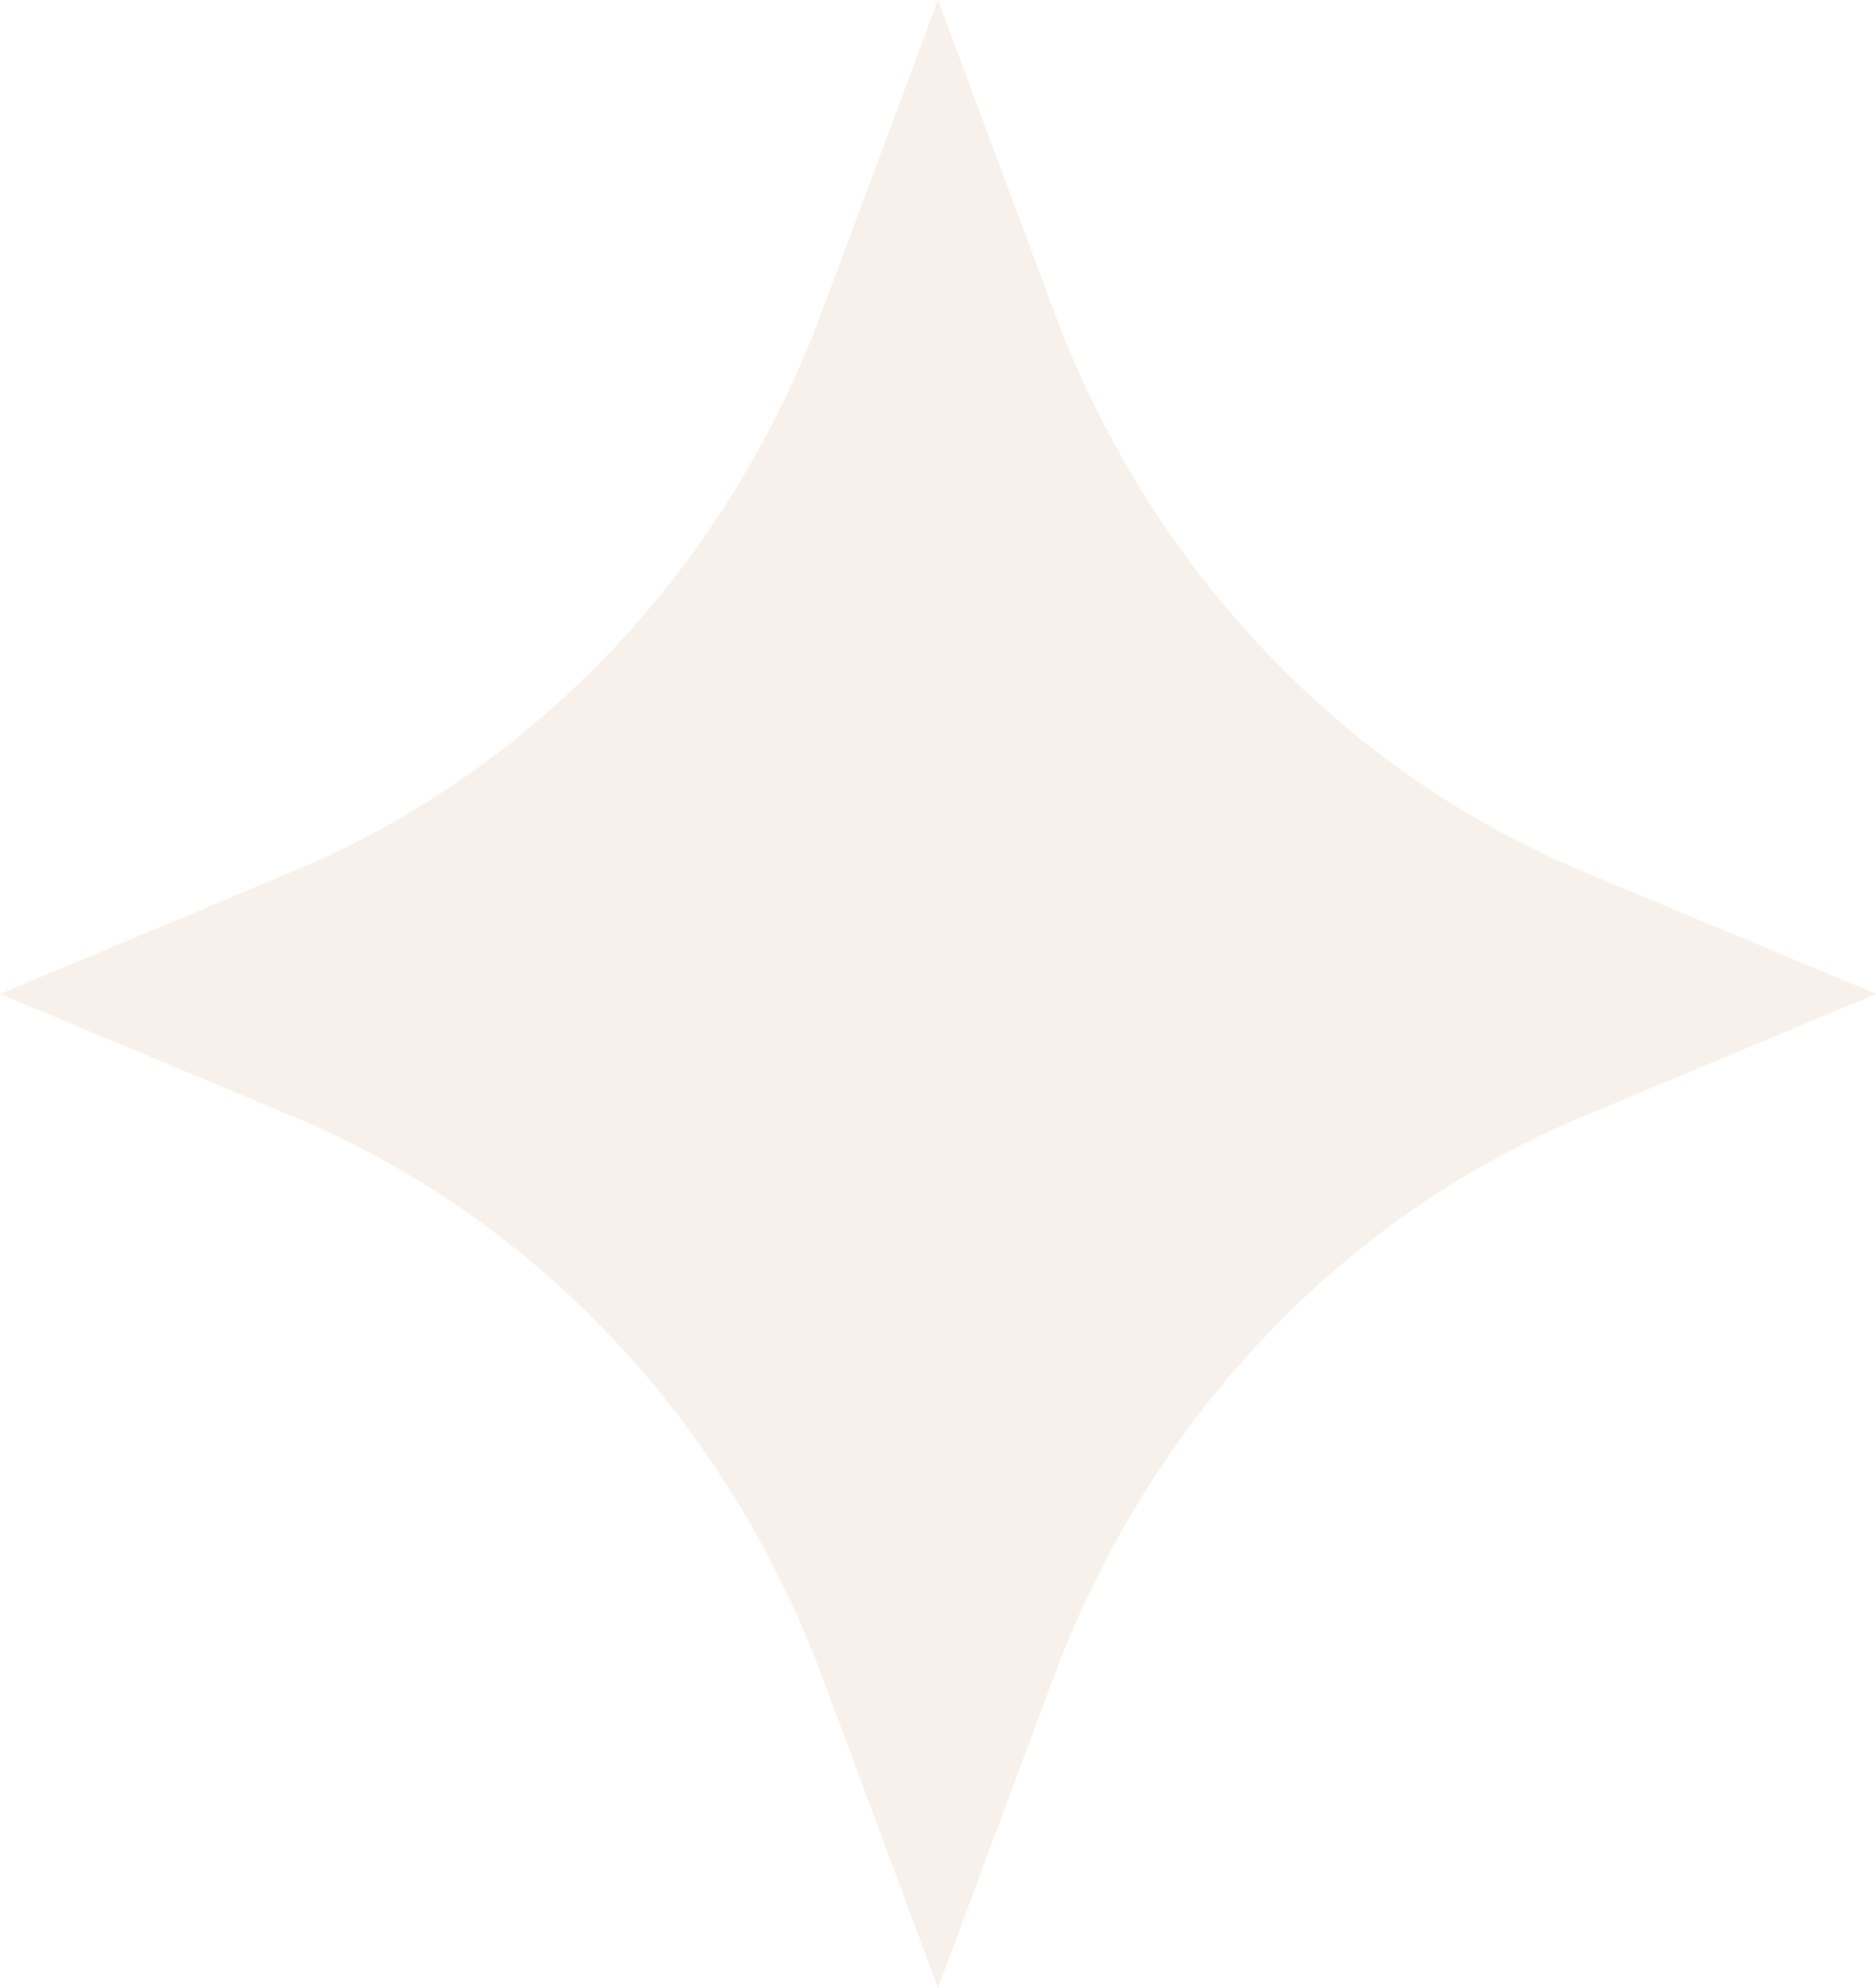 <svg width="168" height="178" viewBox="0 0 168 178" fill="none" xmlns="http://www.w3.org/2000/svg">
<path d="M141.701 78.005C120.053 68.953 102.921 50.801 94.377 27.864L84 0L73.623 27.864C65.091 50.801 47.947 68.953 26.299 78.005L0 89L26.299 99.995C47.947 109.047 65.079 127.199 73.623 150.136L84 178L94.377 150.136C102.921 127.199 120.053 109.047 141.701 99.995L168 89L141.701 78.005Z" fill="#BD7138" fill-opacity="0.1"/>
</svg>
